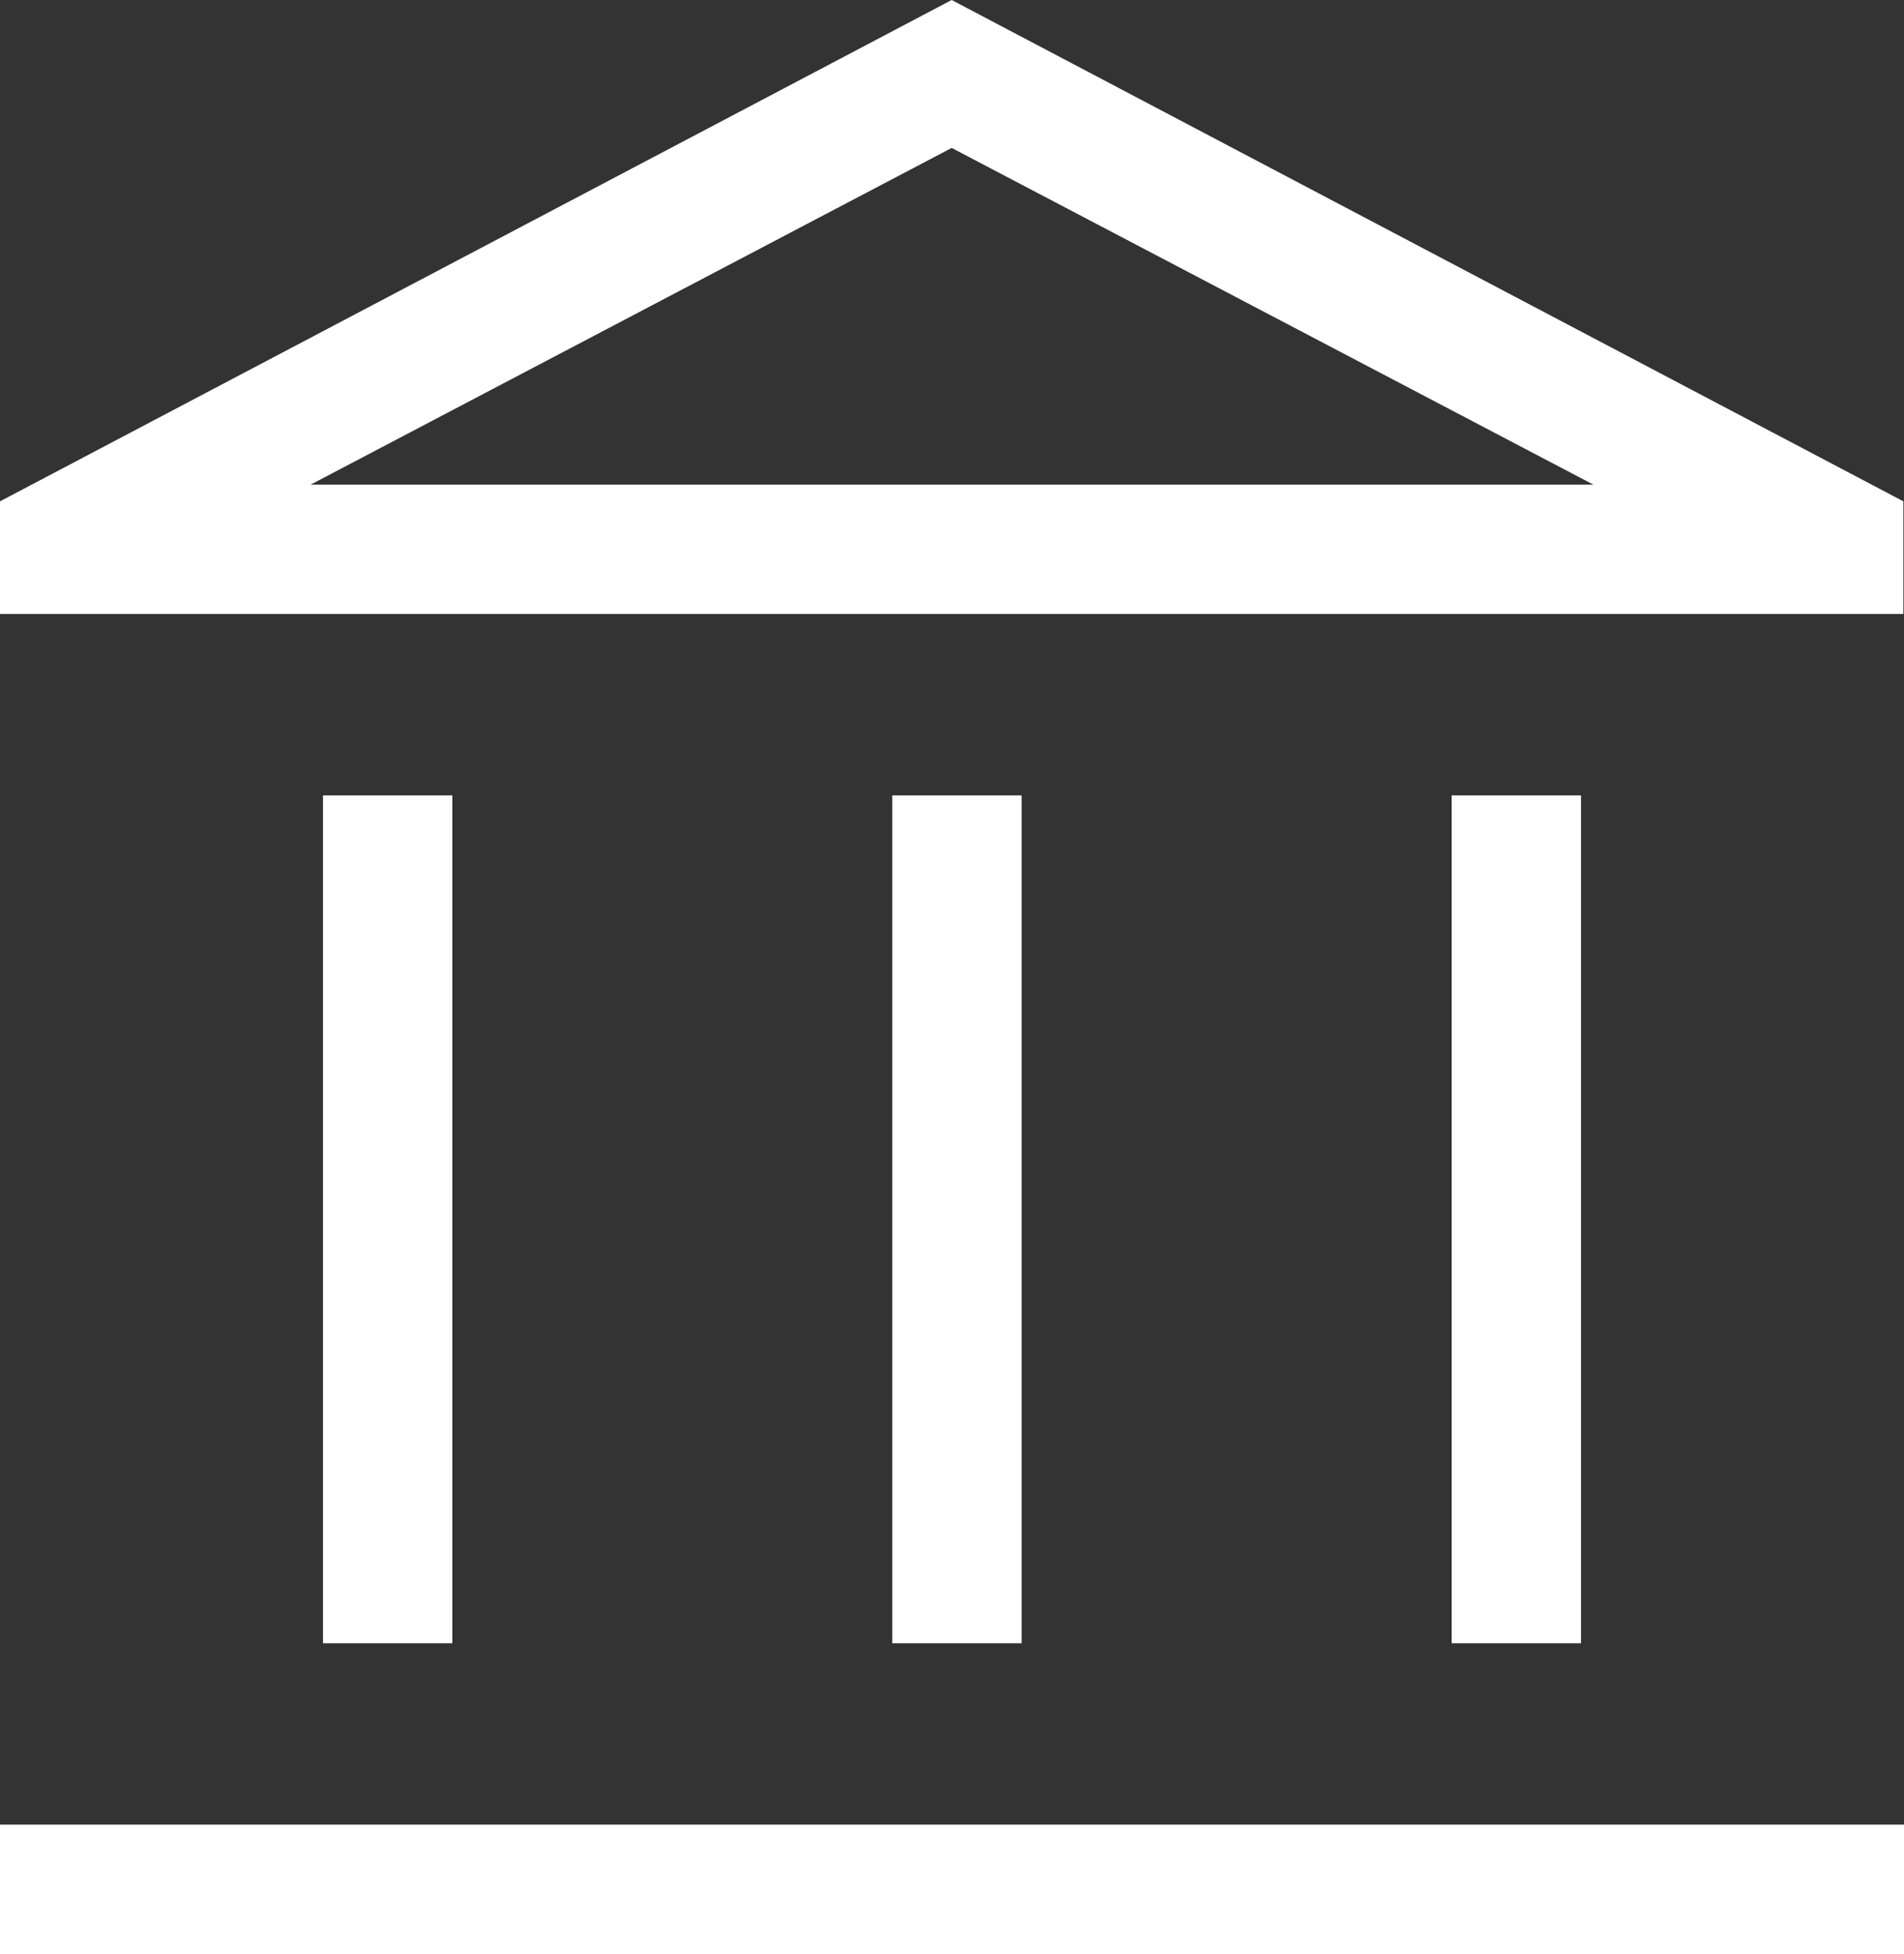 <?xml version="1.0" encoding="UTF-8"?>
<svg id="Layer_1" data-name="Layer 1" xmlns="http://www.w3.org/2000/svg" viewBox="0 0 30.77 31.57">
  <rect x="0" y="0" width="30.77" height="31.57" fill="#333333" stroke="none"/>
  <defs>
    <style>
      .cls-1 {
        fill: #fff;
        stroke-width: 0px;
      }
    </style>
  </defs>
  <path class="cls-1" d="m5.22,26.55v-13.7h2.09v13.7h-2.09Zm9.2,0v-13.7h2.09v13.7h-2.09ZM0,31.57v-2.09h30.77v2.09S0,31.57,0,31.57Zm23.46-5.02v-13.7h2.09v13.7h-2.09ZM0,9.92v-1.82L15.38,0l15.38,8.1v1.82H0Zm5.02-2.09h20.73H5.02Zm0,0h20.73L15.38,2.39,5.02,7.83Z"/>
</svg>
